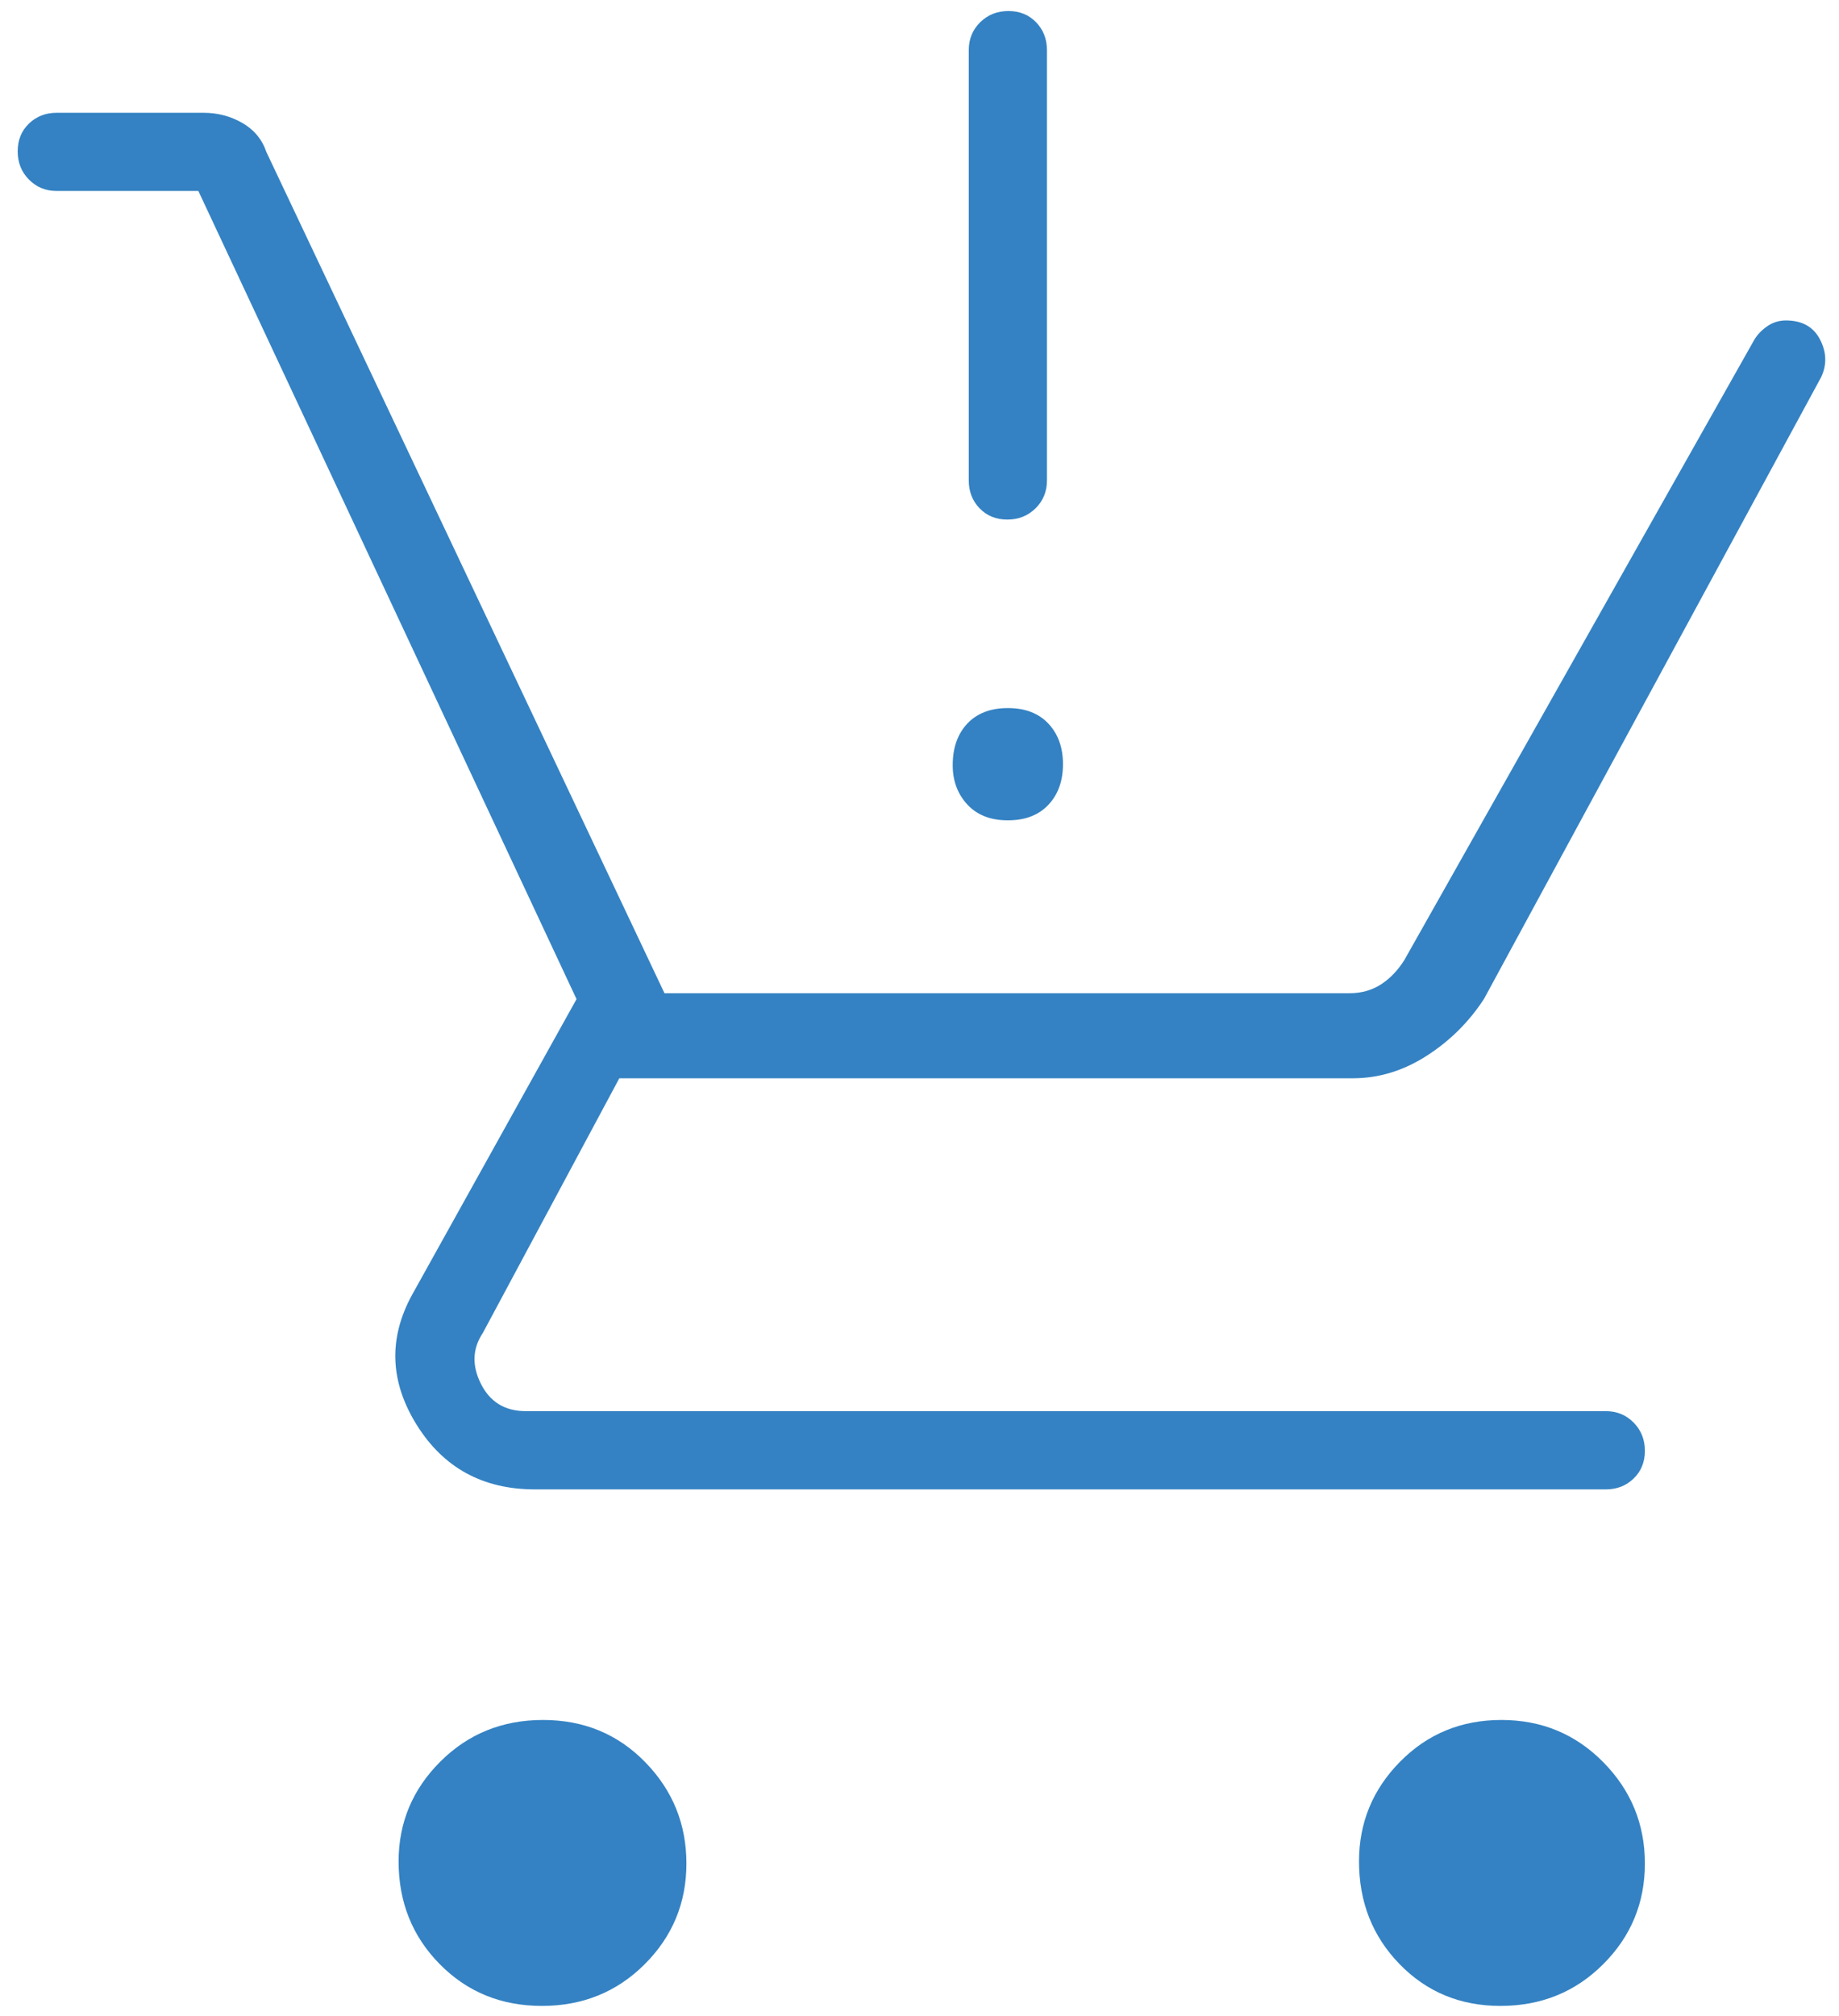 <?xml version="1.0" encoding="UTF-8"?> <svg xmlns="http://www.w3.org/2000/svg" width="52" height="57" viewBox="0 0 52 57" fill="none"><path d="M15.324 56.707C14.174 56.707 13.211 56.314 12.435 55.527C11.659 54.741 11.271 53.772 11.271 52.622C11.271 51.527 11.664 50.586 12.45 49.801C13.237 49.016 14.205 48.623 15.355 48.623C16.505 48.623 17.468 49.021 18.244 49.816C19.021 50.612 19.409 51.567 19.409 52.681C19.409 53.795 19.015 54.744 18.229 55.529C17.442 56.314 16.474 56.707 15.324 56.707ZM42.427 56.707C41.292 56.707 40.342 56.314 39.576 55.527C38.811 54.741 38.428 53.772 38.428 52.622C38.428 51.527 38.815 50.586 39.591 49.801C40.366 49.016 41.321 48.623 42.455 48.623C43.589 48.623 44.549 49.021 45.334 49.816C46.119 50.612 46.511 51.567 46.511 52.681C46.511 53.795 46.118 54.744 45.331 55.529C44.545 56.314 43.577 56.707 42.427 56.707ZM5.609 5.399H1.606C1.293 5.399 1.03 5.292 0.818 5.076C0.606 4.862 0.5 4.596 0.5 4.278C0.5 3.96 0.606 3.699 0.818 3.494C1.03 3.29 1.293 3.188 1.606 3.188H5.75C6.15 3.188 6.517 3.283 6.851 3.475C7.184 3.667 7.412 3.941 7.533 4.299L18.789 28.078H38.163C38.494 28.078 38.789 27.996 39.047 27.83C39.305 27.664 39.526 27.433 39.711 27.138L49.585 9.64C49.666 9.489 49.789 9.354 49.952 9.236C50.116 9.118 50.298 9.059 50.498 9.059C50.955 9.059 51.276 9.238 51.462 9.595C51.648 9.953 51.66 10.307 51.498 10.657L41.962 28.239C41.537 28.891 40.996 29.428 40.337 29.85C39.679 30.272 38.983 30.483 38.252 30.483H17.512L13.653 37.682C13.358 38.124 13.34 38.603 13.598 39.119C13.856 39.635 14.28 39.893 14.869 39.893H45.405C45.719 39.893 45.981 40.001 46.193 40.216C46.405 40.431 46.511 40.697 46.511 41.015C46.511 41.332 46.405 41.593 46.193 41.798C45.981 42.003 45.719 42.105 45.405 42.105H15.129C13.656 42.105 12.541 41.497 11.783 40.281C11.025 39.064 10.979 37.842 11.646 36.615L16.302 28.245L5.609 5.399ZM28.498 23.191C28.009 23.191 27.626 23.041 27.351 22.742C27.076 22.444 26.939 22.073 26.939 21.632C26.939 21.142 27.076 20.751 27.351 20.457C27.626 20.164 28.009 20.017 28.498 20.017C28.988 20.017 29.37 20.164 29.645 20.457C29.92 20.751 30.057 21.133 30.057 21.604C30.057 22.076 29.92 22.458 29.645 22.751C29.37 23.044 28.988 23.191 28.498 23.191ZM28.482 14.688C28.165 14.688 27.904 14.582 27.699 14.37C27.495 14.158 27.393 13.895 27.393 13.582V1.418C27.393 1.105 27.5 0.842 27.715 0.63C27.93 0.418 28.196 0.312 28.514 0.312C28.832 0.312 29.093 0.418 29.297 0.63C29.502 0.842 29.604 1.105 29.604 1.418V13.582C29.604 13.895 29.496 14.158 29.282 14.37C29.067 14.582 28.8 14.688 28.482 14.688Z" fill="#3482C3"></path></svg> 
